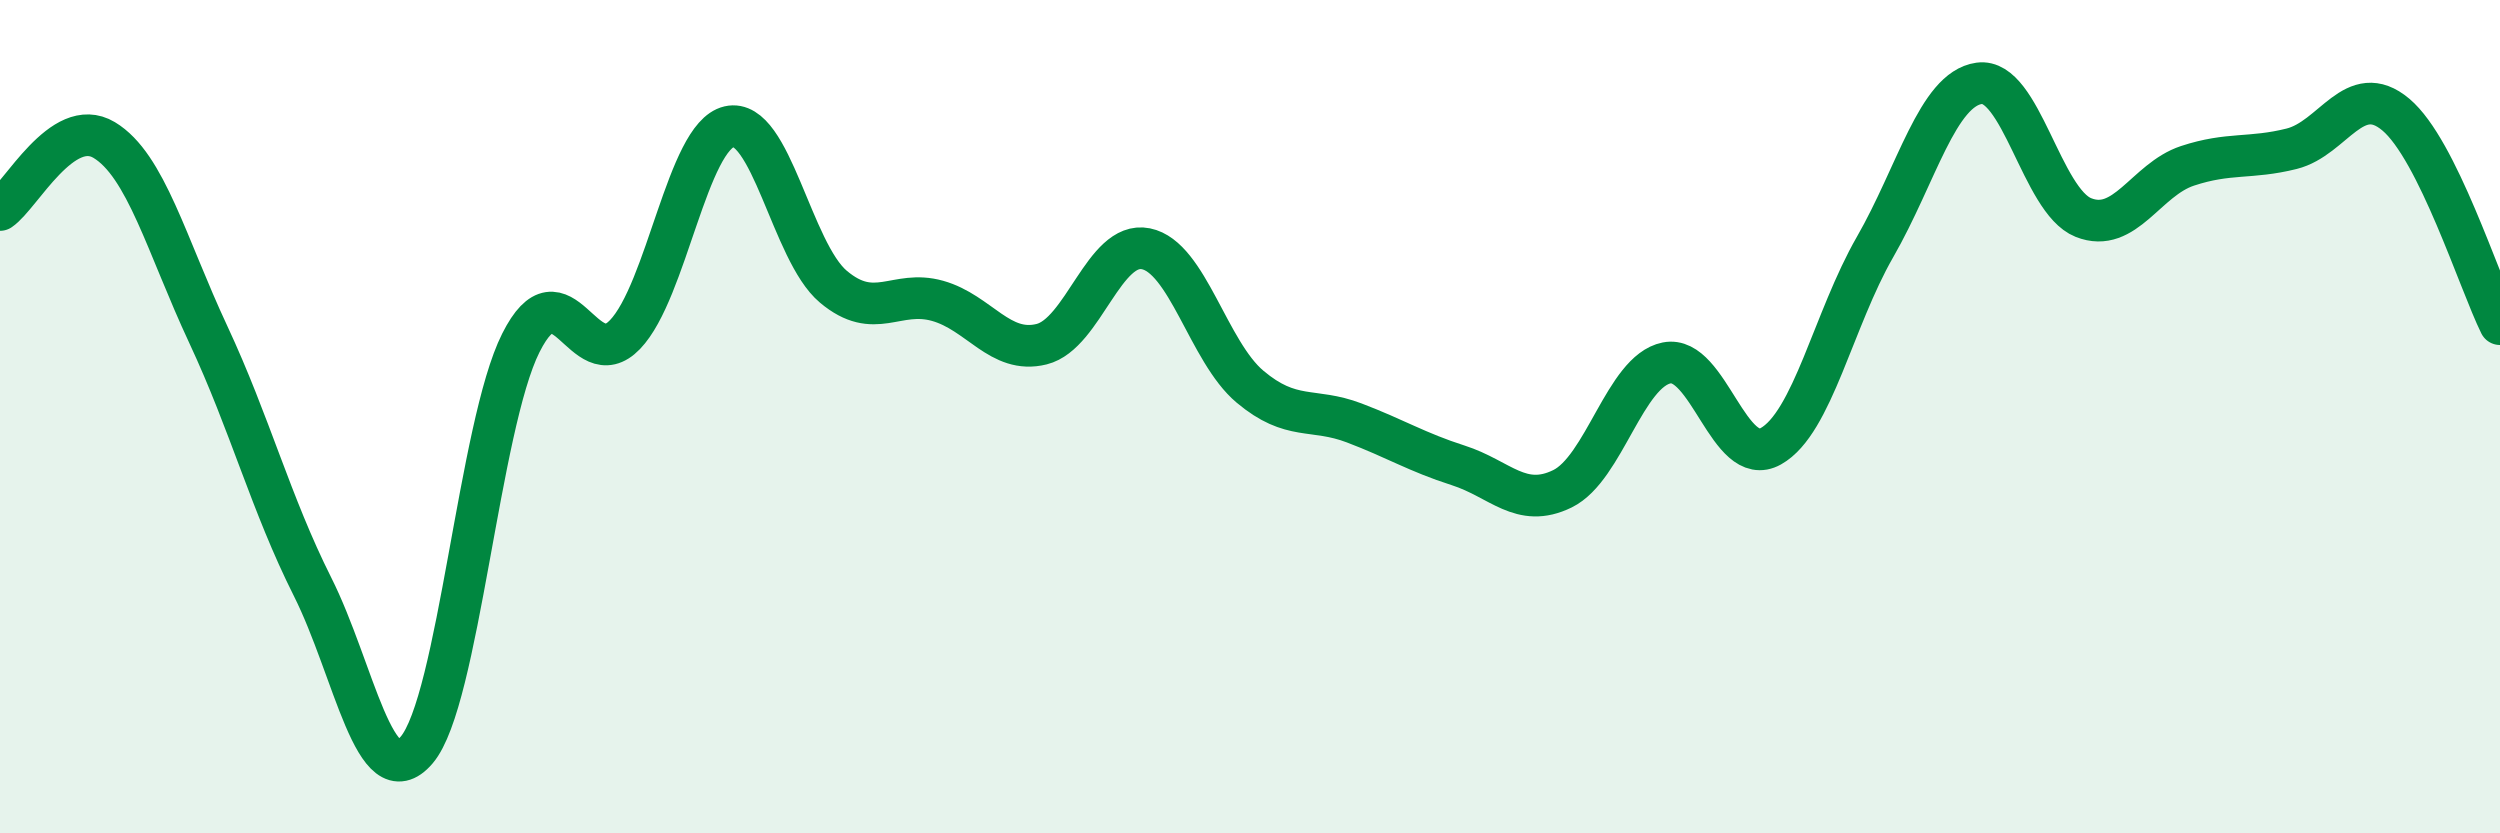 
    <svg width="60" height="20" viewBox="0 0 60 20" xmlns="http://www.w3.org/2000/svg">
      <path
        d="M 0,5.04 C 0.5,4.7 1.5,2.76 2.5,3.36 C 3.5,3.96 4,5.89 5,8.03 C 6,10.17 6.5,12.09 7.5,14.08 C 8.5,16.07 9,19.17 10,18 C 11,16.83 11.5,10.22 12.5,8.23 C 13.5,6.24 14,9.07 15,8.03 C 16,6.99 16.5,3.27 17.5,3.04 C 18.5,2.81 19,6.04 20,6.88 C 21,7.72 21.5,6.94 22.5,7.22 C 23.5,7.5 24,8.51 25,8.26 C 26,8.01 26.5,5.77 27.5,5.97 C 28.5,6.17 29,8.44 30,9.28 C 31,10.12 31.5,9.77 32.5,10.15 C 33.5,10.53 34,10.85 35,11.17 C 36,11.49 36.5,12.22 37.5,11.73 C 38.5,11.24 39,8.91 40,8.71 C 41,8.51 41.5,11.27 42.5,10.71 C 43.5,10.15 44,7.67 45,5.93 C 46,4.19 46.5,2.14 47.5,2 C 48.5,1.86 49,4.82 50,5.22 C 51,5.62 51.5,4.31 52.5,3.98 C 53.5,3.65 54,3.82 55,3.57 C 56,3.32 56.5,1.91 57.5,2.75 C 58.5,3.59 59.5,6.77 60,7.78L60 20L0 20Z"
        fill="#008740"
        opacity="0.1"
        stroke-linecap="round"
        stroke-linejoin="round"
      />
      <path
        d="M 0,5.04 C 0.5,4.7 1.5,2.76 2.5,3.36 C 3.5,3.96 4,5.89 5,8.03 C 6,10.17 6.5,12.09 7.5,14.08 C 8.5,16.07 9,19.17 10,18 C 11,16.83 11.5,10.22 12.5,8.23 C 13.5,6.24 14,9.07 15,8.03 C 16,6.99 16.5,3.27 17.5,3.04 C 18.5,2.81 19,6.04 20,6.88 C 21,7.72 21.5,6.94 22.5,7.22 C 23.5,7.5 24,8.51 25,8.26 C 26,8.01 26.5,5.77 27.5,5.97 C 28.5,6.17 29,8.44 30,9.28 C 31,10.12 31.5,9.77 32.5,10.15 C 33.5,10.53 34,10.85 35,11.17 C 36,11.49 36.5,12.22 37.5,11.73 C 38.5,11.24 39,8.91 40,8.71 C 41,8.51 41.5,11.27 42.5,10.71 C 43.5,10.15 44,7.67 45,5.93 C 46,4.19 46.5,2.14 47.5,2 C 48.5,1.86 49,4.82 50,5.22 C 51,5.62 51.5,4.31 52.5,3.98 C 53.5,3.65 54,3.82 55,3.57 C 56,3.32 56.5,1.91 57.5,2.75 C 58.5,3.59 59.5,6.77 60,7.78"
        stroke="#008740"
        stroke-width="1"
        fill="none"
        stroke-linecap="round"
        stroke-linejoin="round"
      />
    </svg>
  